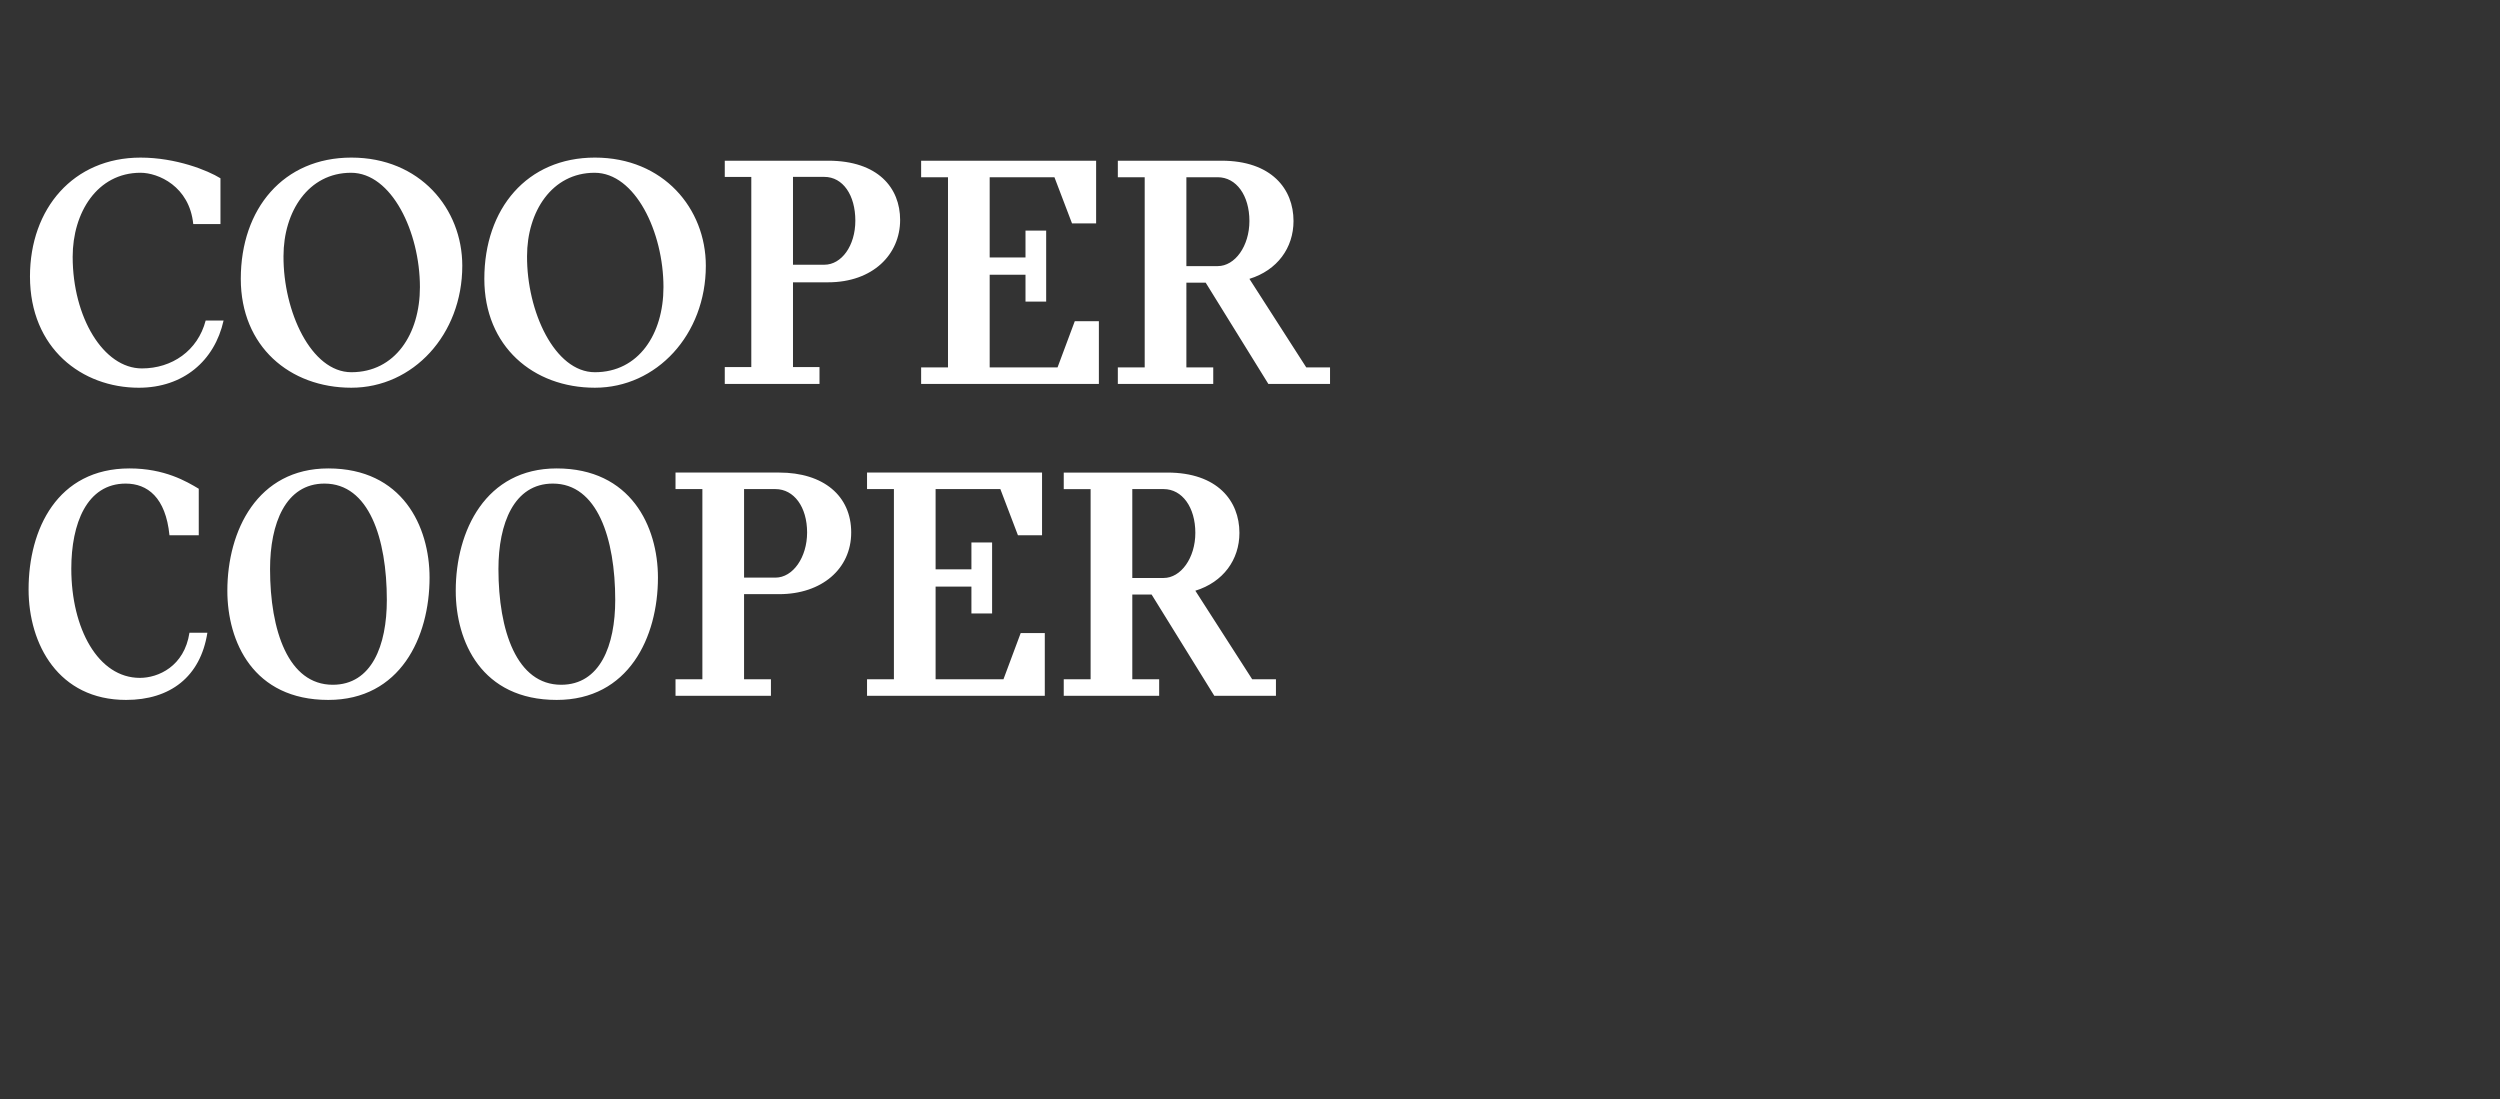 <?xml version="1.0" encoding="utf-8"?>
<!-- Generator: Adobe Illustrator 16.0.0, SVG Export Plug-In . SVG Version: 6.00 Build 0)  -->
<!DOCTYPE svg PUBLIC "-//W3C//DTD SVG 1.1//EN" "http://www.w3.org/Graphics/SVG/1.1/DTD/svg11.dtd">
<svg version="1.1" id="Layer_3" xmlns="http://www.w3.org/2000/svg" xmlns:xlink="http://www.w3.org/1999/xlink" x="0px" y="0px"
	 width="415px" height="182.5px" viewBox="0 -12.5 415 182.5" enable-background="new 0 -12.5 415 182.5" xml:space="preserve">
<rect x="0" y="-12.5" width="415" height="182.5" fill="#333333" stroke="none"/>
<g>
	<path fill="#FFFFFF" d="M187.961,68.689h5.204c3.087,0,5.261,3.032,5.261,7.263c0,4.174-2.402,7.492-5.261,7.492h-5.204V68.689z
		 M207.862,100.256l-9.436-14.697c4.631-1.43,7.319-5.146,7.319-9.606c0-5.317-3.66-10.007-11.951-10.007h-17.212v2.744h4.459
		v31.567h-4.459V103h15.84v-2.744h-4.46V86.188h3.202L201.572,103h10.234v-2.744H207.862z M169.434,92.592l-2.859,7.664H155.31
		V84.873h5.946v4.459h3.432V77.553h-3.432v4.46h-5.946V68.689h10.749l2.918,7.663h4.002V65.945h-29.051v2.744h4.461v31.567h-4.461
		V103h29.508V92.592H169.434z M128.719,83.386h-5.204V68.689h5.204c3.088,0,5.261,2.974,5.261,7.205
		C133.979,80.013,131.634,83.386,128.719,83.386 M129.346,65.945h-17.21v2.744h4.459v31.567h-4.459V103h15.839v-2.744h-4.461V86.13
		h5.832c7.035,0,11.953-4.173,11.953-10.236C141.299,69.776,136.667,65.945,129.346,65.945 M93.149,101.171
		c-7.376,0-10.408-8.979-10.408-19.214c0-7.55,2.575-14.182,9.036-14.182c7.376,0,10.351,9.093,10.351,19.329
		C102.128,94.652,99.613,101.171,93.149,101.171 M92.407,103.688c11.951,0,16.812-10.41,16.812-20.301
		c0-8.521-4.517-18.128-16.812-18.128c-11.781,0-16.753,10.35-16.753,20.3C75.653,94.021,79.942,103.688,92.407,103.688
		 M55.238,101.171c-7.376,0-10.409-8.979-10.409-19.214c0-7.55,2.575-14.182,9.037-14.182c7.377,0,10.348,9.093,10.348,19.329
		C64.214,94.652,61.701,101.171,55.238,101.171 M54.494,103.688c11.954,0,16.813-10.41,16.813-20.301
		c0-8.521-4.518-18.128-16.813-18.128c-11.778,0-16.754,10.35-16.754,20.3C37.739,94.021,42.029,103.688,54.494,103.688
		 M20.929,103.688c7.319,0,12.351-3.832,13.495-11.152H31.45c-0.858,5.605-5.204,7.492-8.234,7.492
		c-6.92,0-11.38-8.178-11.38-18.127c0-7.492,2.573-14.125,9.034-14.125c3.604,0,6.634,2.288,7.262,8.577h4.862v-7.719
		c-2.001-1.201-5.661-3.375-11.494-3.375c-12.01,0-16.755,10.121-16.755,20.072C4.745,94.479,9.72,103.688,20.929,103.688"/>
	<path fill="#FFFFFF" d="M196.939,16.921h5.203c3.088,0,5.26,3.03,5.26,7.263c0,4.174-2.399,7.49-5.26,7.49h-5.203V16.921z
		 M216.839,48.487l-9.437-14.696c4.634-1.43,7.321-5.147,7.321-9.607c0-5.319-3.66-10.006-11.952-10.006H185.56v2.744h4.459v31.565
		h-4.459v2.746h15.839v-2.746h-4.459V34.42h3.202l10.405,16.812h10.239v-2.746L216.839,48.487L216.839,48.487z M178.412,40.824
		l-2.859,7.663h-11.266V33.104h5.946v4.461h3.431V25.784h-3.431v4.46h-5.946V16.921h10.75l2.917,7.662h4.002V14.178h-29.048v2.744
		h4.459v31.565h-4.459v2.746h29.506V40.824H178.412z M131.636,16.864h5.203c3.088,0,5.147,3.031,5.147,7.263
		c0,4.173-2.289,7.318-5.147,7.318h-5.203V16.864z M120.312,14.178v2.688h4.404V48.43h-4.404v2.803h15.725V48.43h-4.401V34.363h5.83
		c7.435,0,11.955-4.633,11.955-10.352c0-5.317-3.662-9.834-11.955-9.834L120.312,14.178L120.312,14.178z M110.135,35.164
		c0,7.776-4.118,14.124-11.38,14.124c-6.69,0-11.322-10.121-11.265-19.271c0-7.376,4.116-13.837,11.208-13.837
		C105.446,16.179,110.135,26.013,110.135,35.164 M98.755,13.66c-11.265,0-18.356,8.465-18.356,20.131
		c0,11.208,8.12,18.071,18.356,18.071c10.236,0,18.413-8.807,18.413-20.244C117.168,22.125,110.135,13.66,98.755,13.66
		 M69.707,35.164c0,7.776-4.119,14.124-11.381,14.124c-6.689,0-11.321-10.121-11.265-19.271c0-7.376,4.118-13.837,11.209-13.837
		C65.016,16.179,69.707,26.013,69.707,35.164 M58.326,13.66c-11.265,0-18.355,8.465-18.355,20.131
		c0,11.208,8.119,18.071,18.355,18.071c10.237,0,18.414-8.807,18.414-20.244C76.74,22.125,69.707,13.66,58.326,13.66 M23.558,48.658
		c-6.405,0-11.495-8.52-11.495-18.528c0-7.32,4.062-13.952,11.267-13.952c2.917,0,8.119,2.23,8.75,8.521h4.517v-7.605
		c-2.115-1.314-7.376-3.433-13.266-3.433c-11.152,0-18.356,8.465-18.356,19.73c0,11.952,8.634,18.472,18.07,18.472
		c7.376,0,12.581-4.462,14.068-11.152h-2.974C32.823,45.741,28.533,48.658,23.558,48.658"/>
</g>
</svg>
